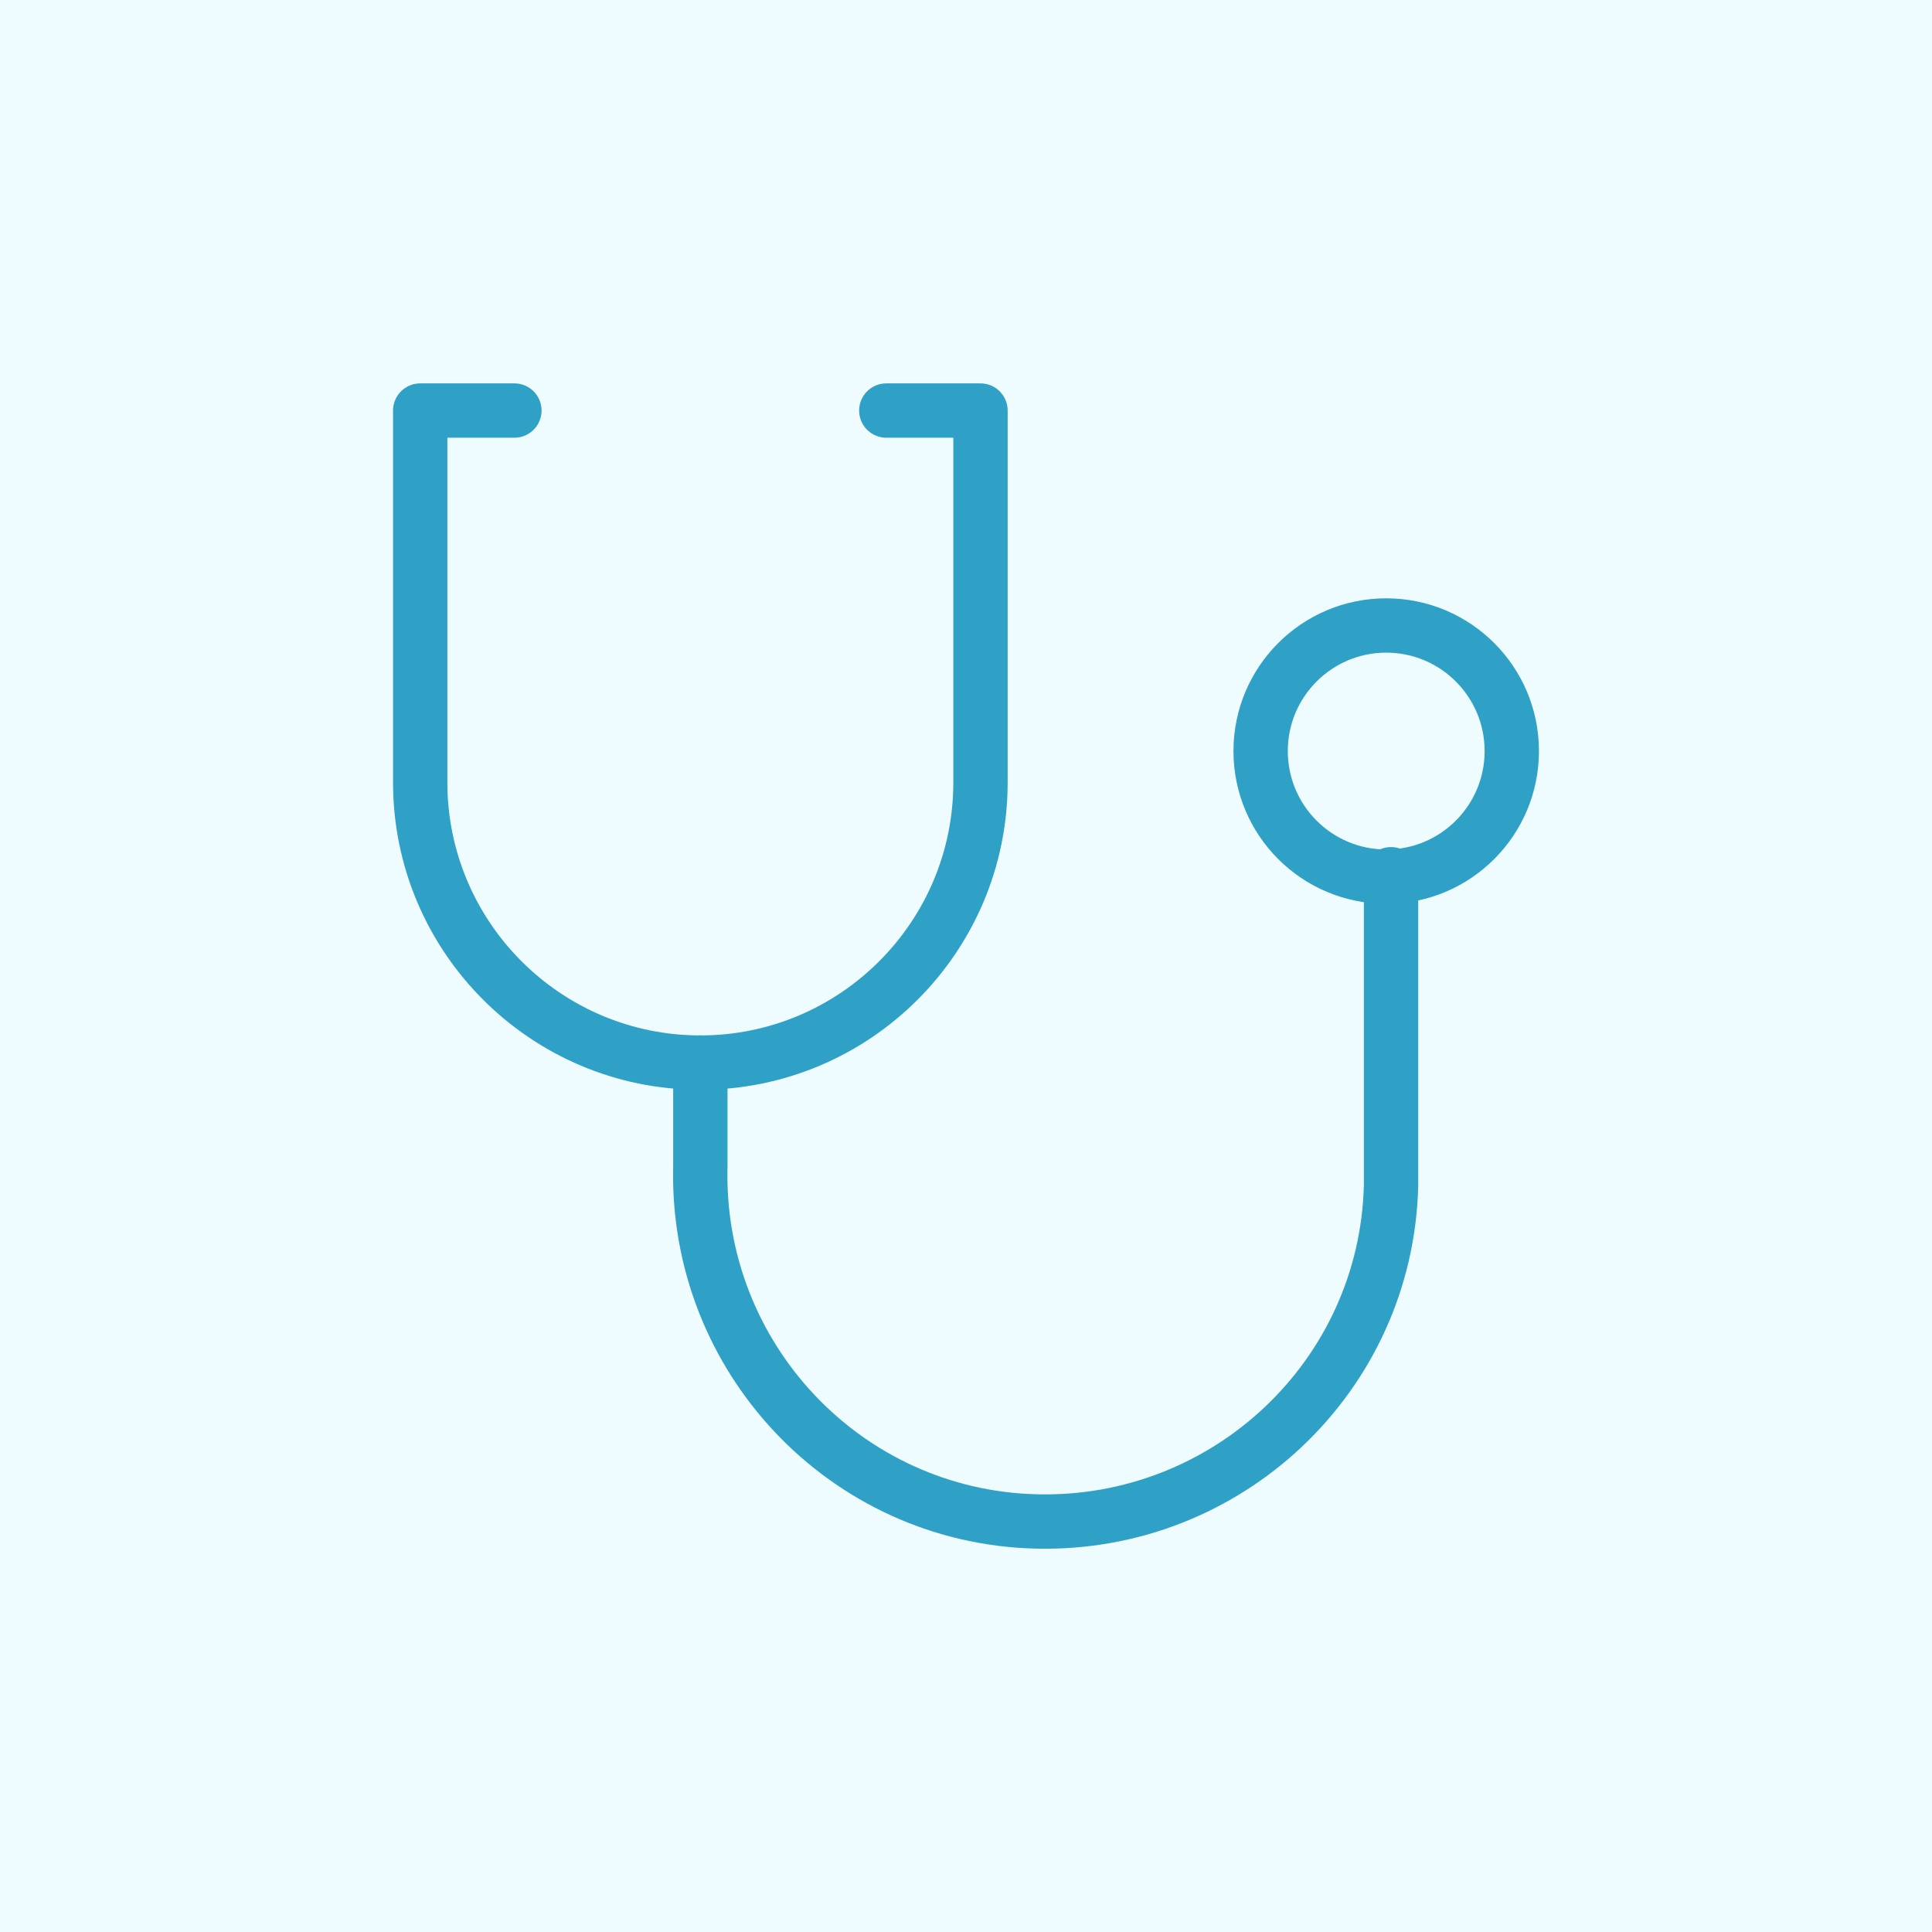 <?xml version="1.0" encoding="utf-8"?>
<!-- Generator: Adobe Illustrator 27.5.0, SVG Export Plug-In . SVG Version: 6.00 Build 0)  -->
<svg version="1.1" id="_レイヤー_2" xmlns="http://www.w3.org/2000/svg" xmlns:xlink="http://www.w3.org/1999/xlink" x="0px"
	 y="0px" viewBox="0 0 80 80" style="enable-background:new 0 0 80 80;" xml:space="preserve">
<style type="text/css">
	.st0{fill:#EEFCFF;}
	.st1{fill:none;stroke:#30A1C6;stroke-width:2.25;stroke-linecap:round;stroke-linejoin:round;}
</style>
<g id="_レイヤー_1-2">
	<rect class="st0" width="80" height="80"/>
	<g id="icon_data">
		<path class="st1" d="M21.3,17h-3.9v15.4C17.4,38.8,22.6,44,29,44s11.6-5.2,11.6-11.6V17h-3.9"/>
		<path class="st1" d="M29,44v4.3c-0.2,7.9,6,14.5,13.9,14.7s14.5-6,14.7-13.9c0-0.3,0-0.6,0-0.9v-12"/>
		<circle class="st1" cx="57.4" cy="31.1" r="5.2"/>
	</g>
</g>
</svg>
